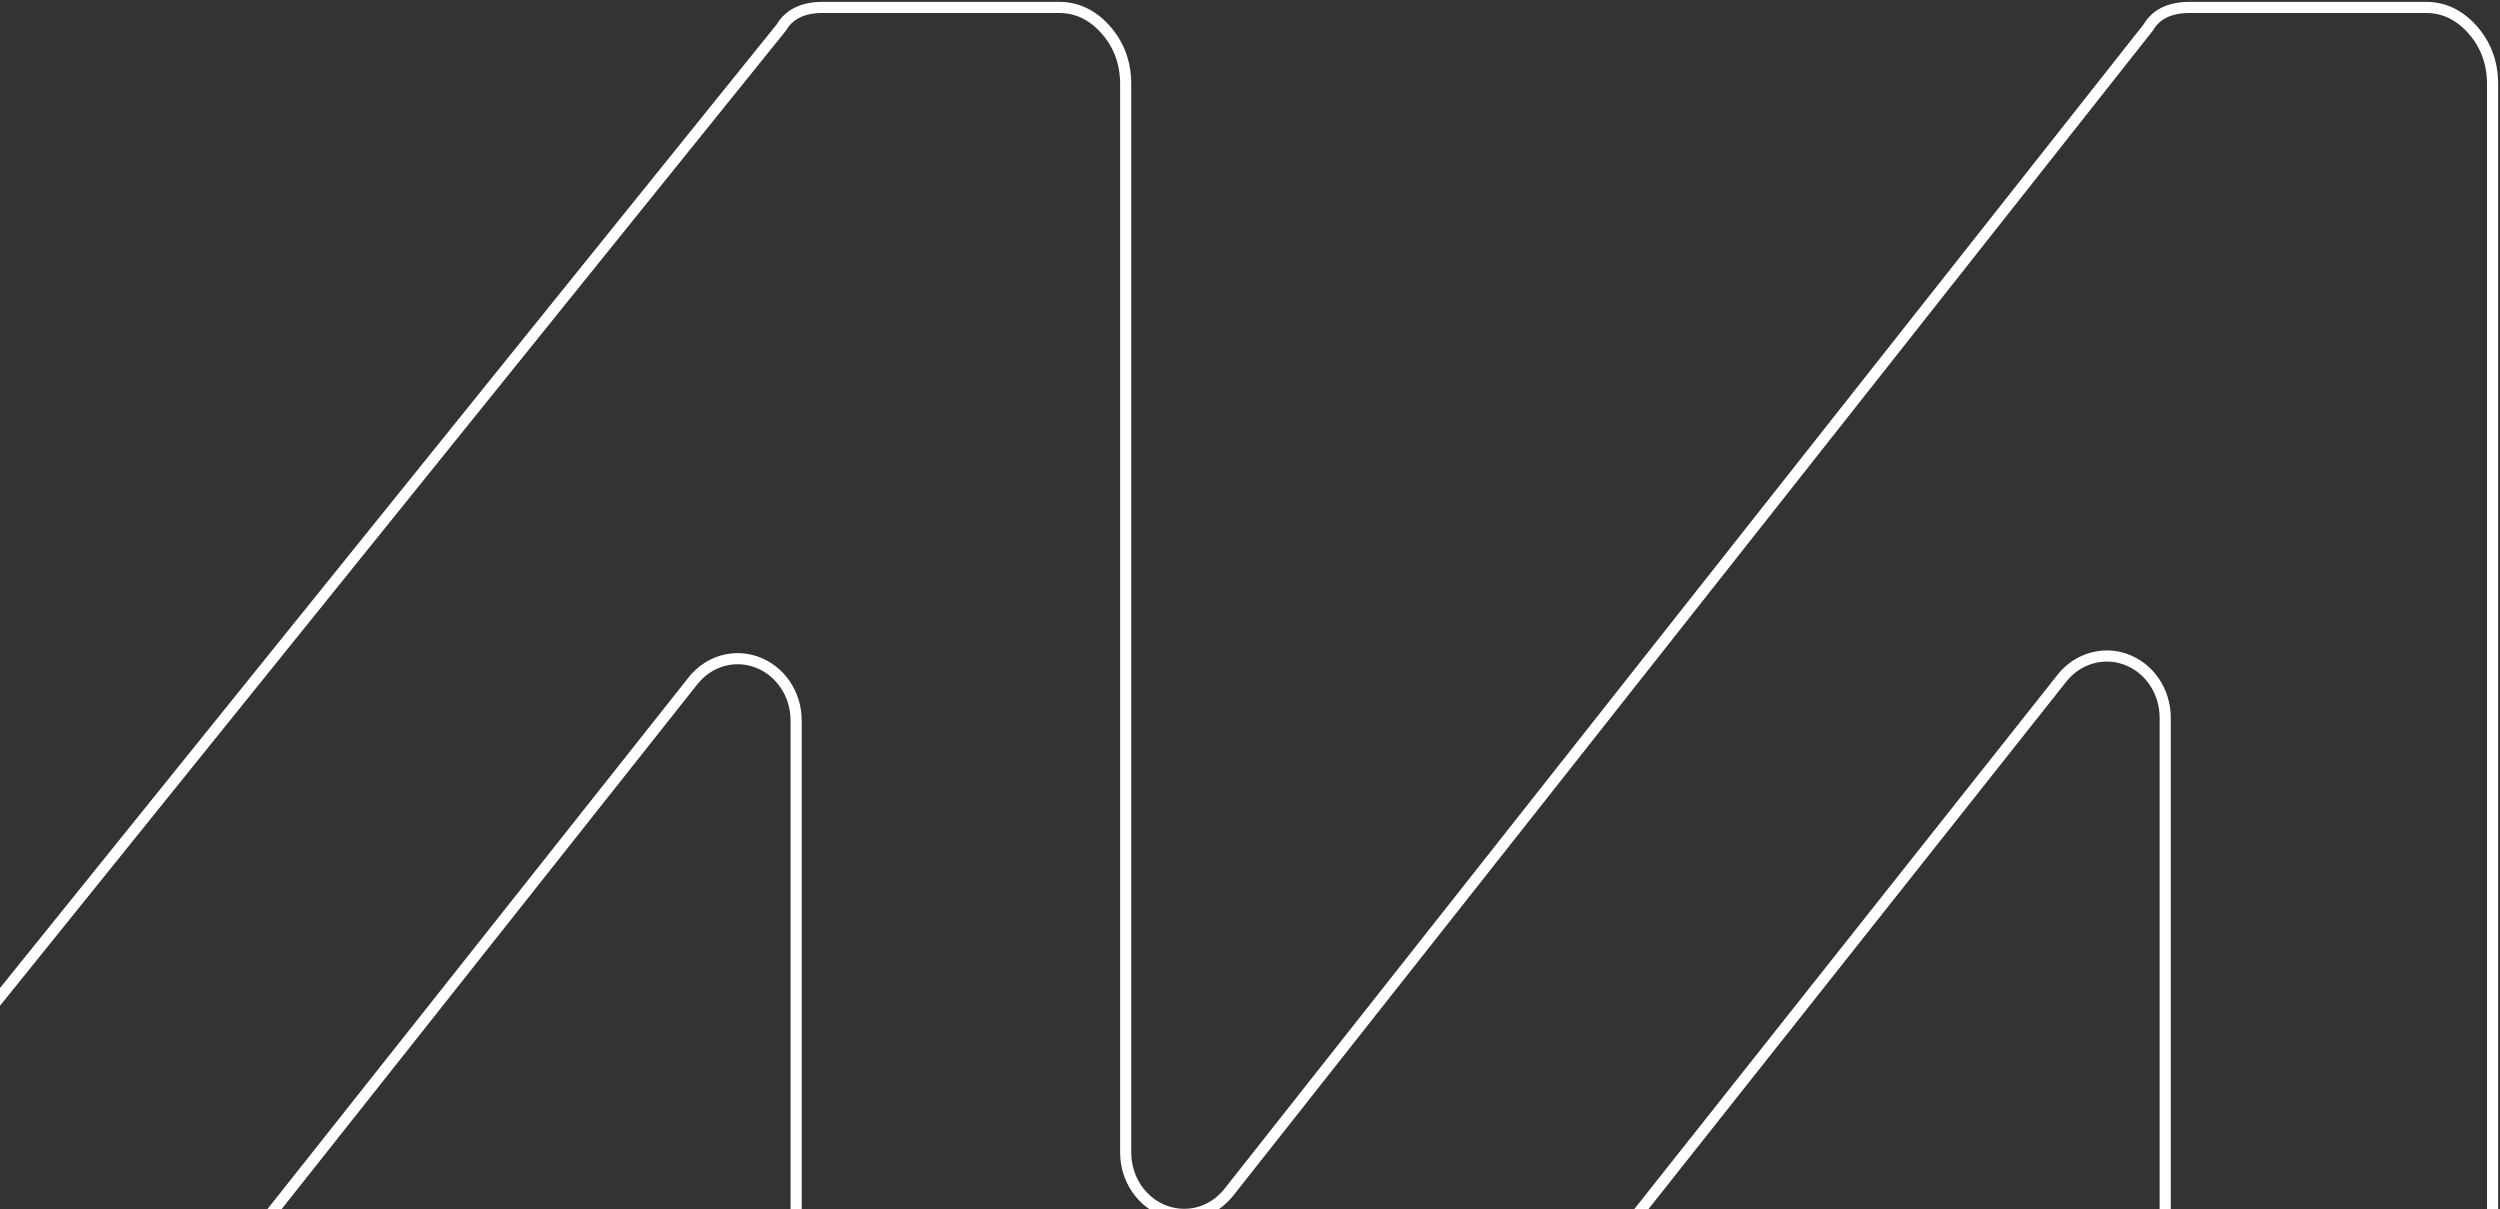 <svg width="337" height="163" viewBox="0 0 337 163" fill="none" xmlns="http://www.w3.org/2000/svg">
<rect x="0" y="0" width="337" height="163" fill="#333333" stroke="none"/>
<path d="M327.037 1H295.169C292.481 1 290.632 1.918 289.593 3.69L165.655 160.706C163.573 163.342 160.232 164.354 157.156 163.275C153.916 162.145 151.743 158.962 151.743 155.358V11.321C151.743 8.447 150.808 5.955 148.963 3.91C147.215 1.977 145.133 1 142.78 1H110.914C108.23 1 106.379 1.918 105.338 3.686L-34.698 177.43C-36.973 180.253 -38.255 183.908 -38.305 187.729L-39 242.384C-38.998 245.729 -37.642 248.252 -35.374 249.132C-33.537 249.845 -31.527 249.27 -29.927 247.488L93.416 91.773C95.496 89.146 98.835 88.142 101.915 89.215C105.147 90.348 107.321 93.528 107.321 97.13V240.305C107.321 243.008 108.046 245.516 109.366 247.358C111.093 249.778 113.311 251 115.959 251H147.93C151.248 251 152.449 249.753 154.163 247.682L277.962 91.403C280.019 88.811 283.408 87.774 286.466 88.847C289.698 89.978 291.87 93.156 291.87 96.76V240.004C291.87 243.294 292.917 246.312 294.743 248.279C296.413 250.084 298.464 251 300.835 251H326.617C328.875 251 330.976 250.236 332.529 248.85C334.833 246.798 336 244.047 336 240.677V11.321C336 8.447 335.066 5.955 333.221 3.91C331.471 1.977 329.393 1 327.037 1Z" stroke="white" stroke-width="1.5" stroke-miterlimit="10"/>
</svg>
